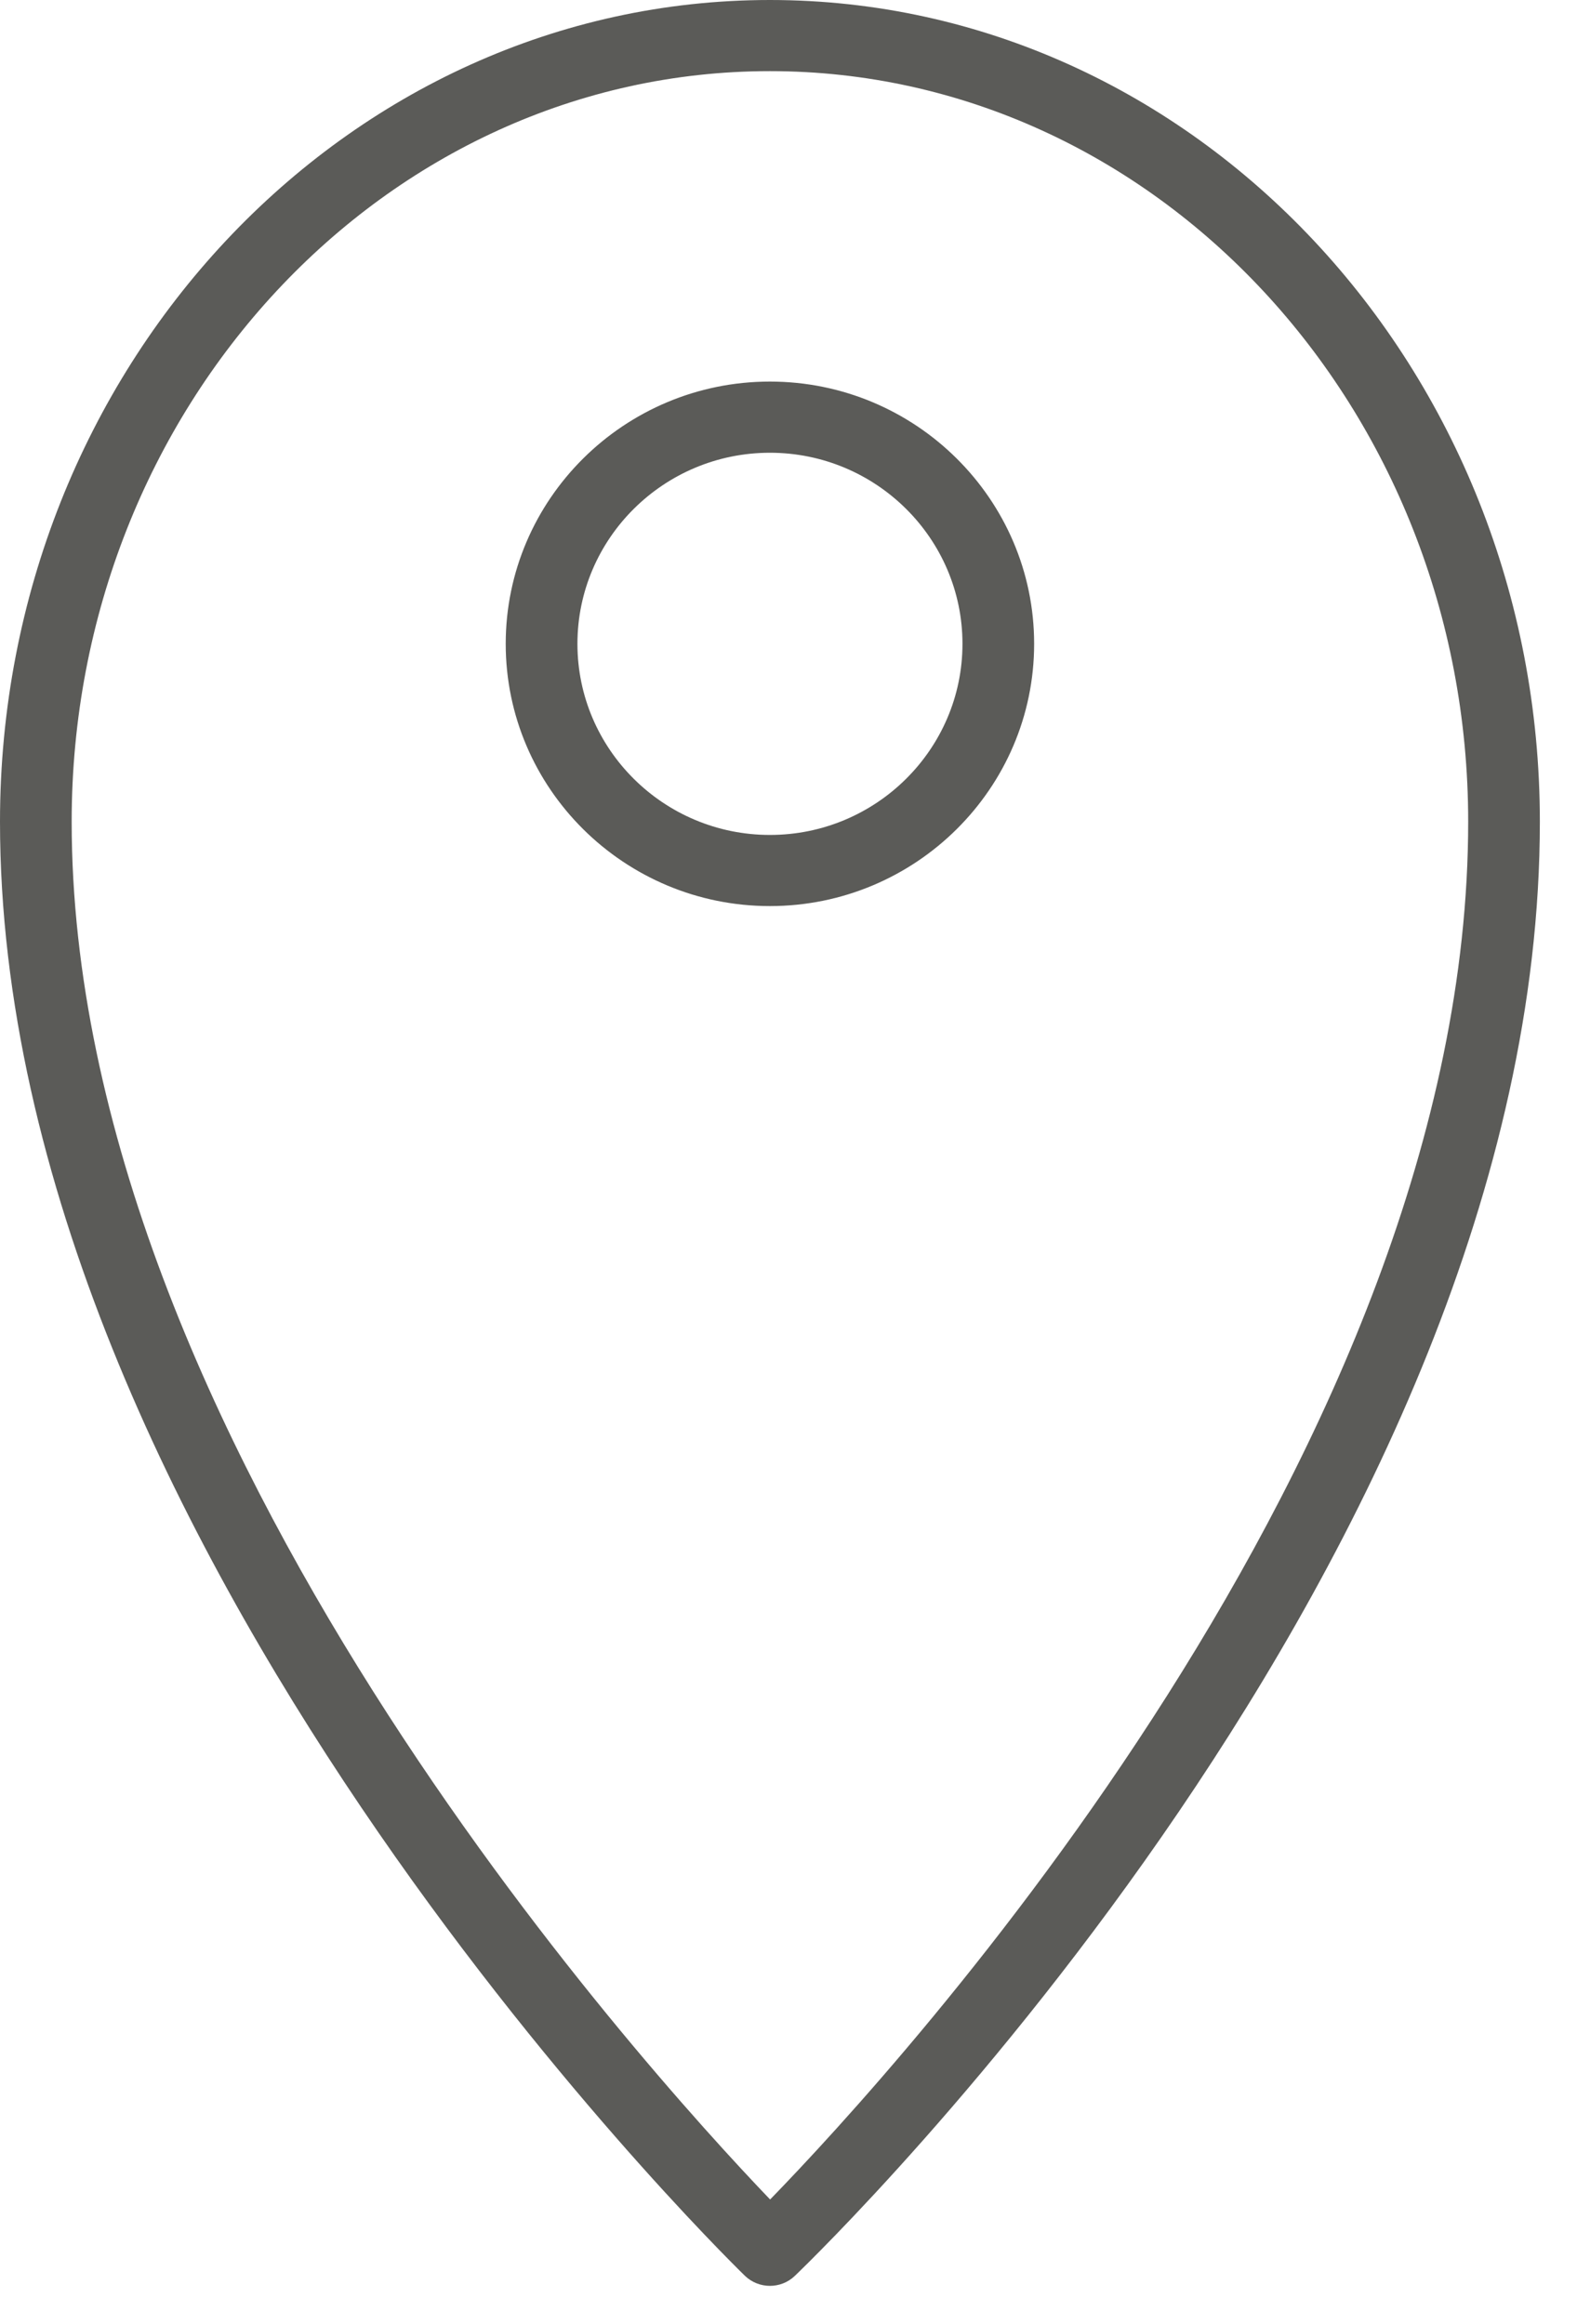 <?xml version="1.0" encoding="UTF-8" standalone="no"?>
<svg width="38px" height="56px" viewBox="0 0 38 56" version="1.1" xmlns="http://www.w3.org/2000/svg" xmlns:xlink="http://www.w3.org/1999/xlink">
    <!-- Generator: Sketch 3.8.3 (29802) - http://www.bohemiancoding.com/sketch -->
    <title>Fill 64</title>
    <desc>Created with Sketch.</desc>
    <defs></defs>
    <g id="Welcome" stroke="none" stroke-width="1" fill="none" fill-rule="evenodd">
        <g id="Prosjektuka-Copy-3" transform="translate(-532, -567)" fill="#5B5B58">
            <g id="Geolocation" transform="translate(532, 567)">
                <path d="M18.552,9.194 C15.042,9.194 12.186,12.029 12.186,15.513 C12.186,18.998 15.042,21.832 18.552,21.832 C22.063,21.832 24.919,18.998 24.919,15.513 C24.919,12.029 22.063,9.194 18.552,9.194 L18.552,9.194 Z M18.552,20.118 C15.995,20.118 13.914,18.053 13.914,15.513 C13.914,12.974 15.995,10.909 18.552,10.909 C21.11,10.909 23.192,12.974 23.192,15.513 C23.192,18.053 21.11,20.118 18.552,20.118 L18.552,20.118 Z M18.552,0 C8.322,0 0,8.88 0,19.797 C0,37.112 17.214,54.117 17.946,54.832 C18.114,54.995 18.333,55.078 18.552,55.078 C18.769,55.078 18.985,54.998 19.153,54.837 C19.886,54.134 37.105,37.401 37.105,19.797 C37.105,8.88 28.782,0 18.552,0 L18.552,0 Z M18.557,52.997 C15.487,49.794 1.727,34.614 1.727,19.797 C1.727,9.825 9.275,1.714 18.552,1.714 C27.83,1.714 35.378,9.825 35.378,19.797 C35.378,34.856 21.635,49.831 18.557,52.997 L18.557,52.997 Z" id="Fill-64"></path>
            </g>
        </g>
    </g>
</svg>